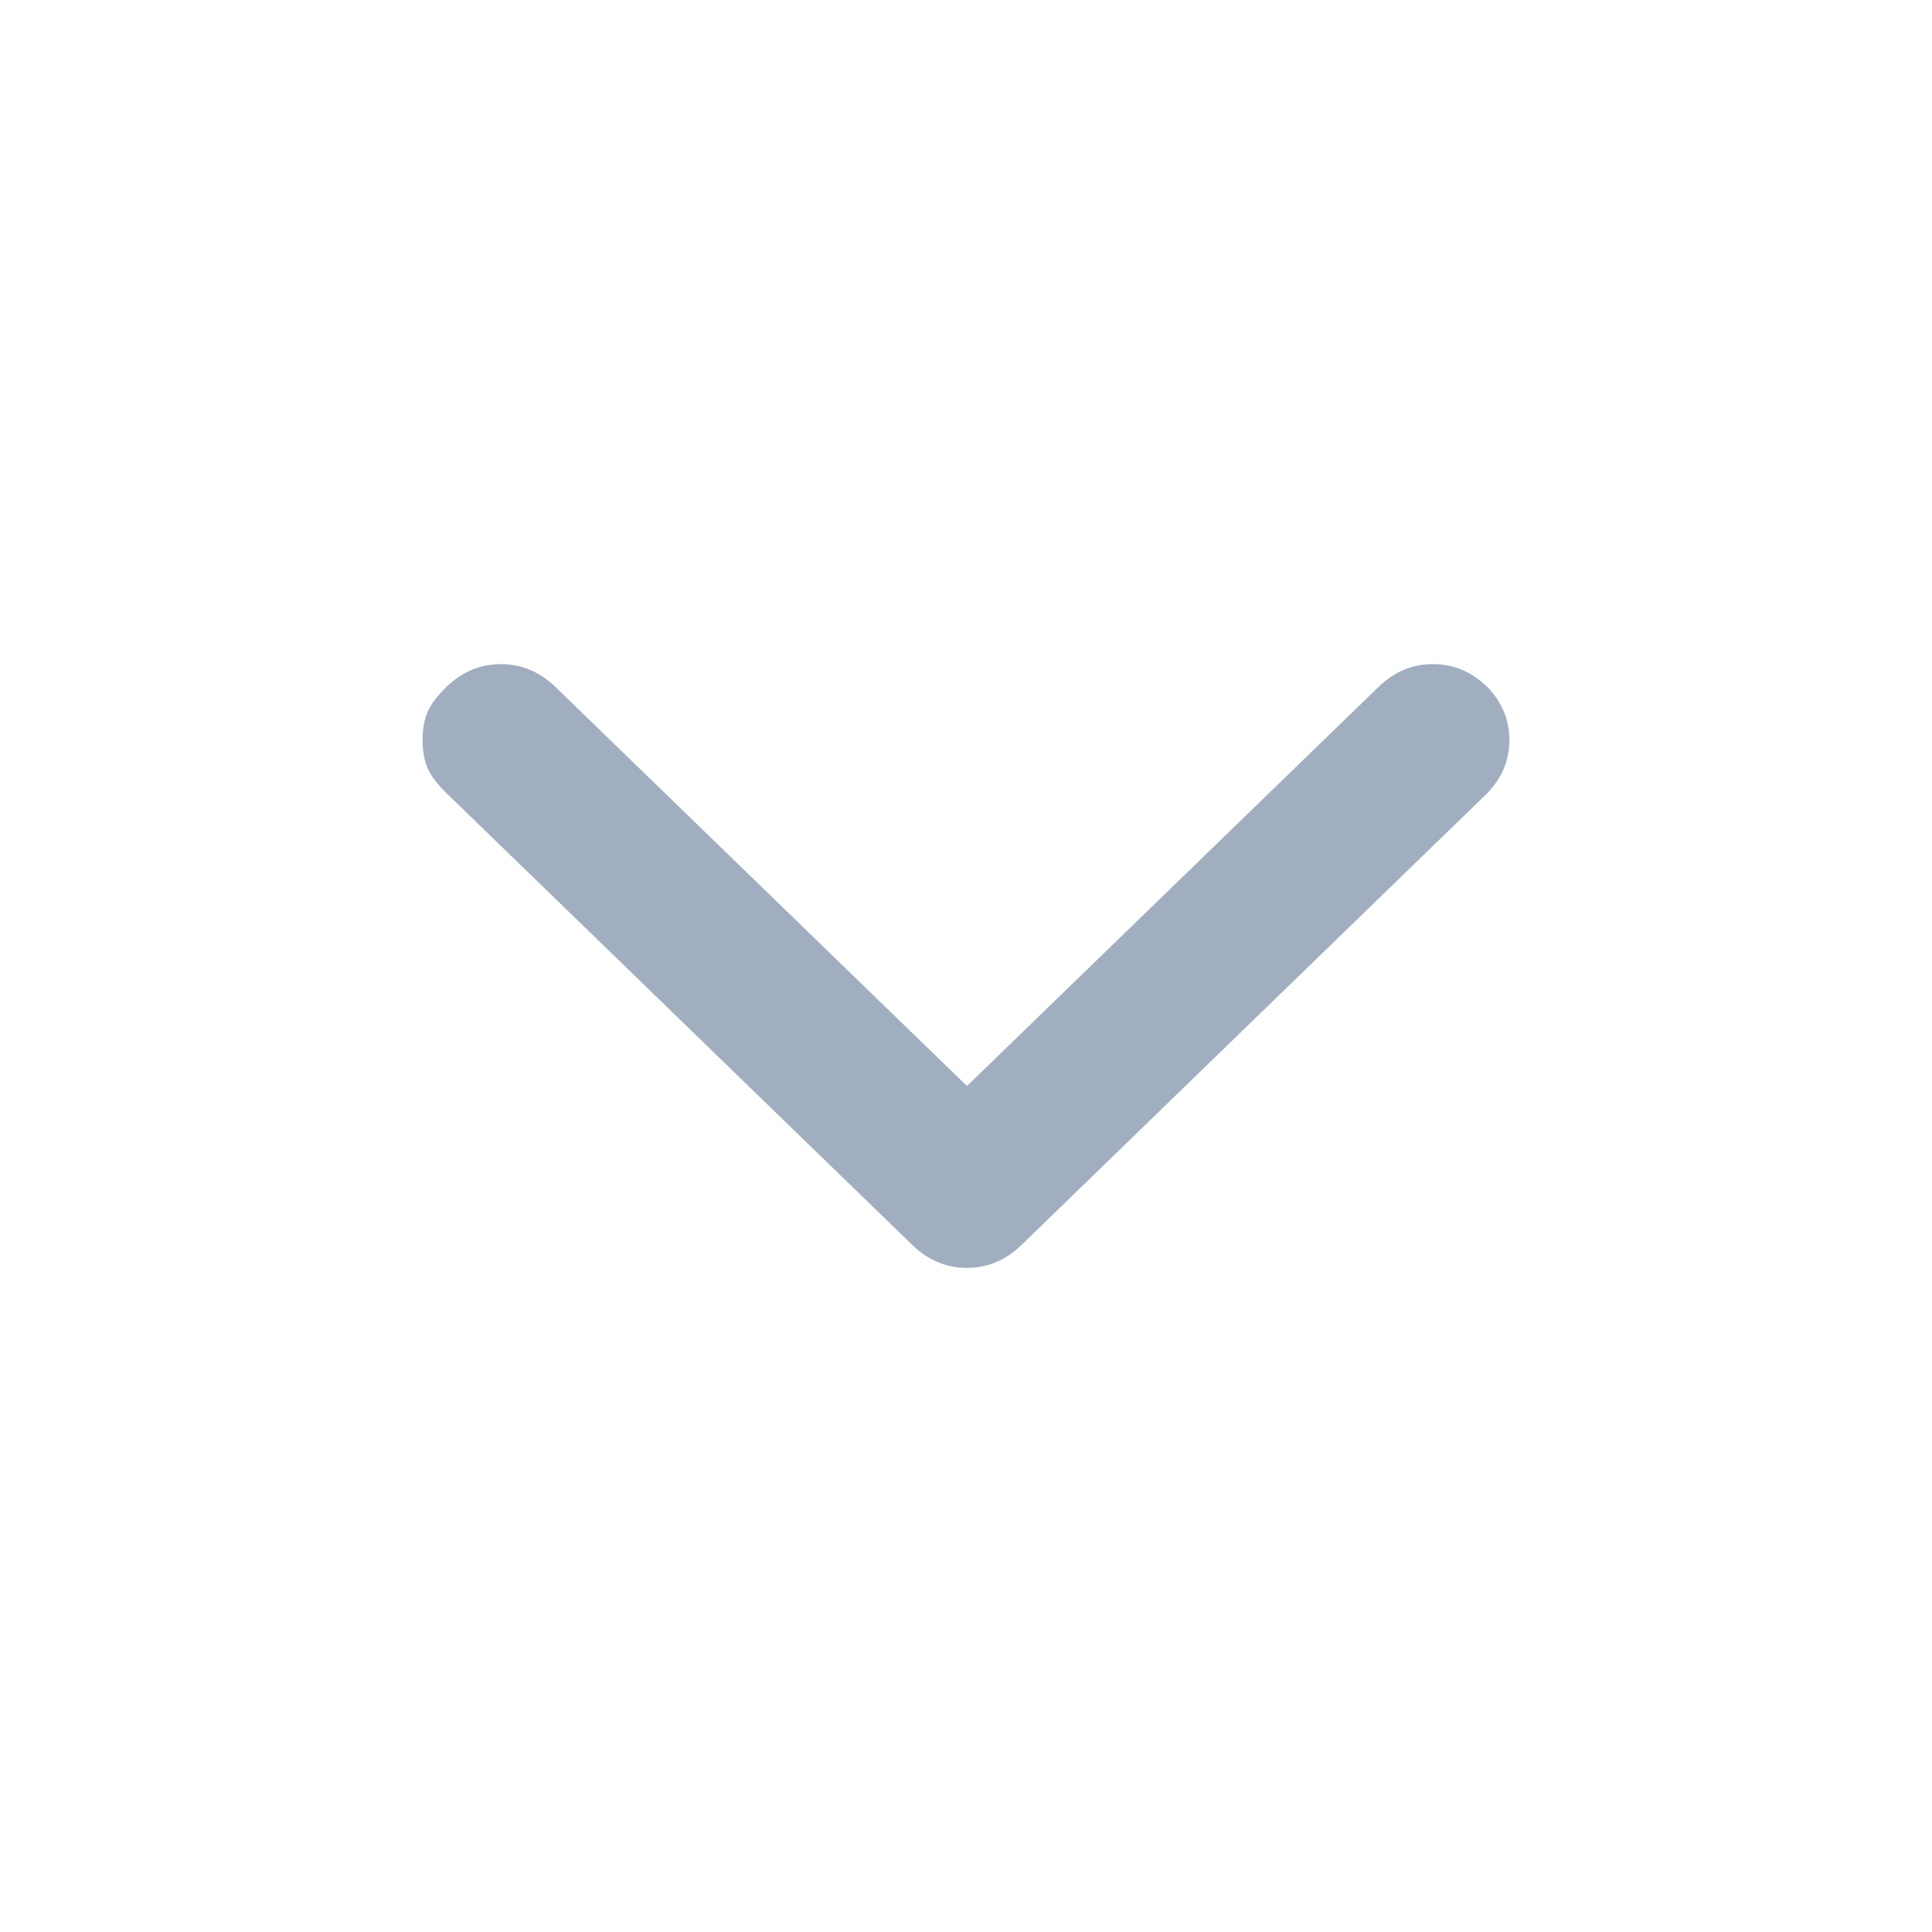 <svg width="16" height="16" viewBox="0 0 16 16" fill="none" xmlns="http://www.w3.org/2000/svg">
<path d="M8.46 10.31L12.319 6.567C12.44 6.441 12.5 6.294 12.5 6.129C12.5 5.963 12.44 5.817 12.319 5.69C12.188 5.563 12.038 5.5 11.867 5.5C11.696 5.5 11.545 5.563 11.415 5.69L8.008 8.994L4.601 5.69C4.47 5.563 4.319 5.5 4.148 5.5C3.977 5.5 3.827 5.563 3.696 5.69C3.626 5.758 3.575 5.824 3.545 5.887C3.515 5.951 3.5 6.031 3.5 6.129C3.5 6.226 3.515 6.307 3.545 6.37C3.575 6.433 3.626 6.499 3.696 6.567L7.555 10.31C7.686 10.437 7.837 10.5 8.008 10.5C8.178 10.5 8.329 10.437 8.46 10.31Z" fill="#A0AEC0"/>
</svg>
